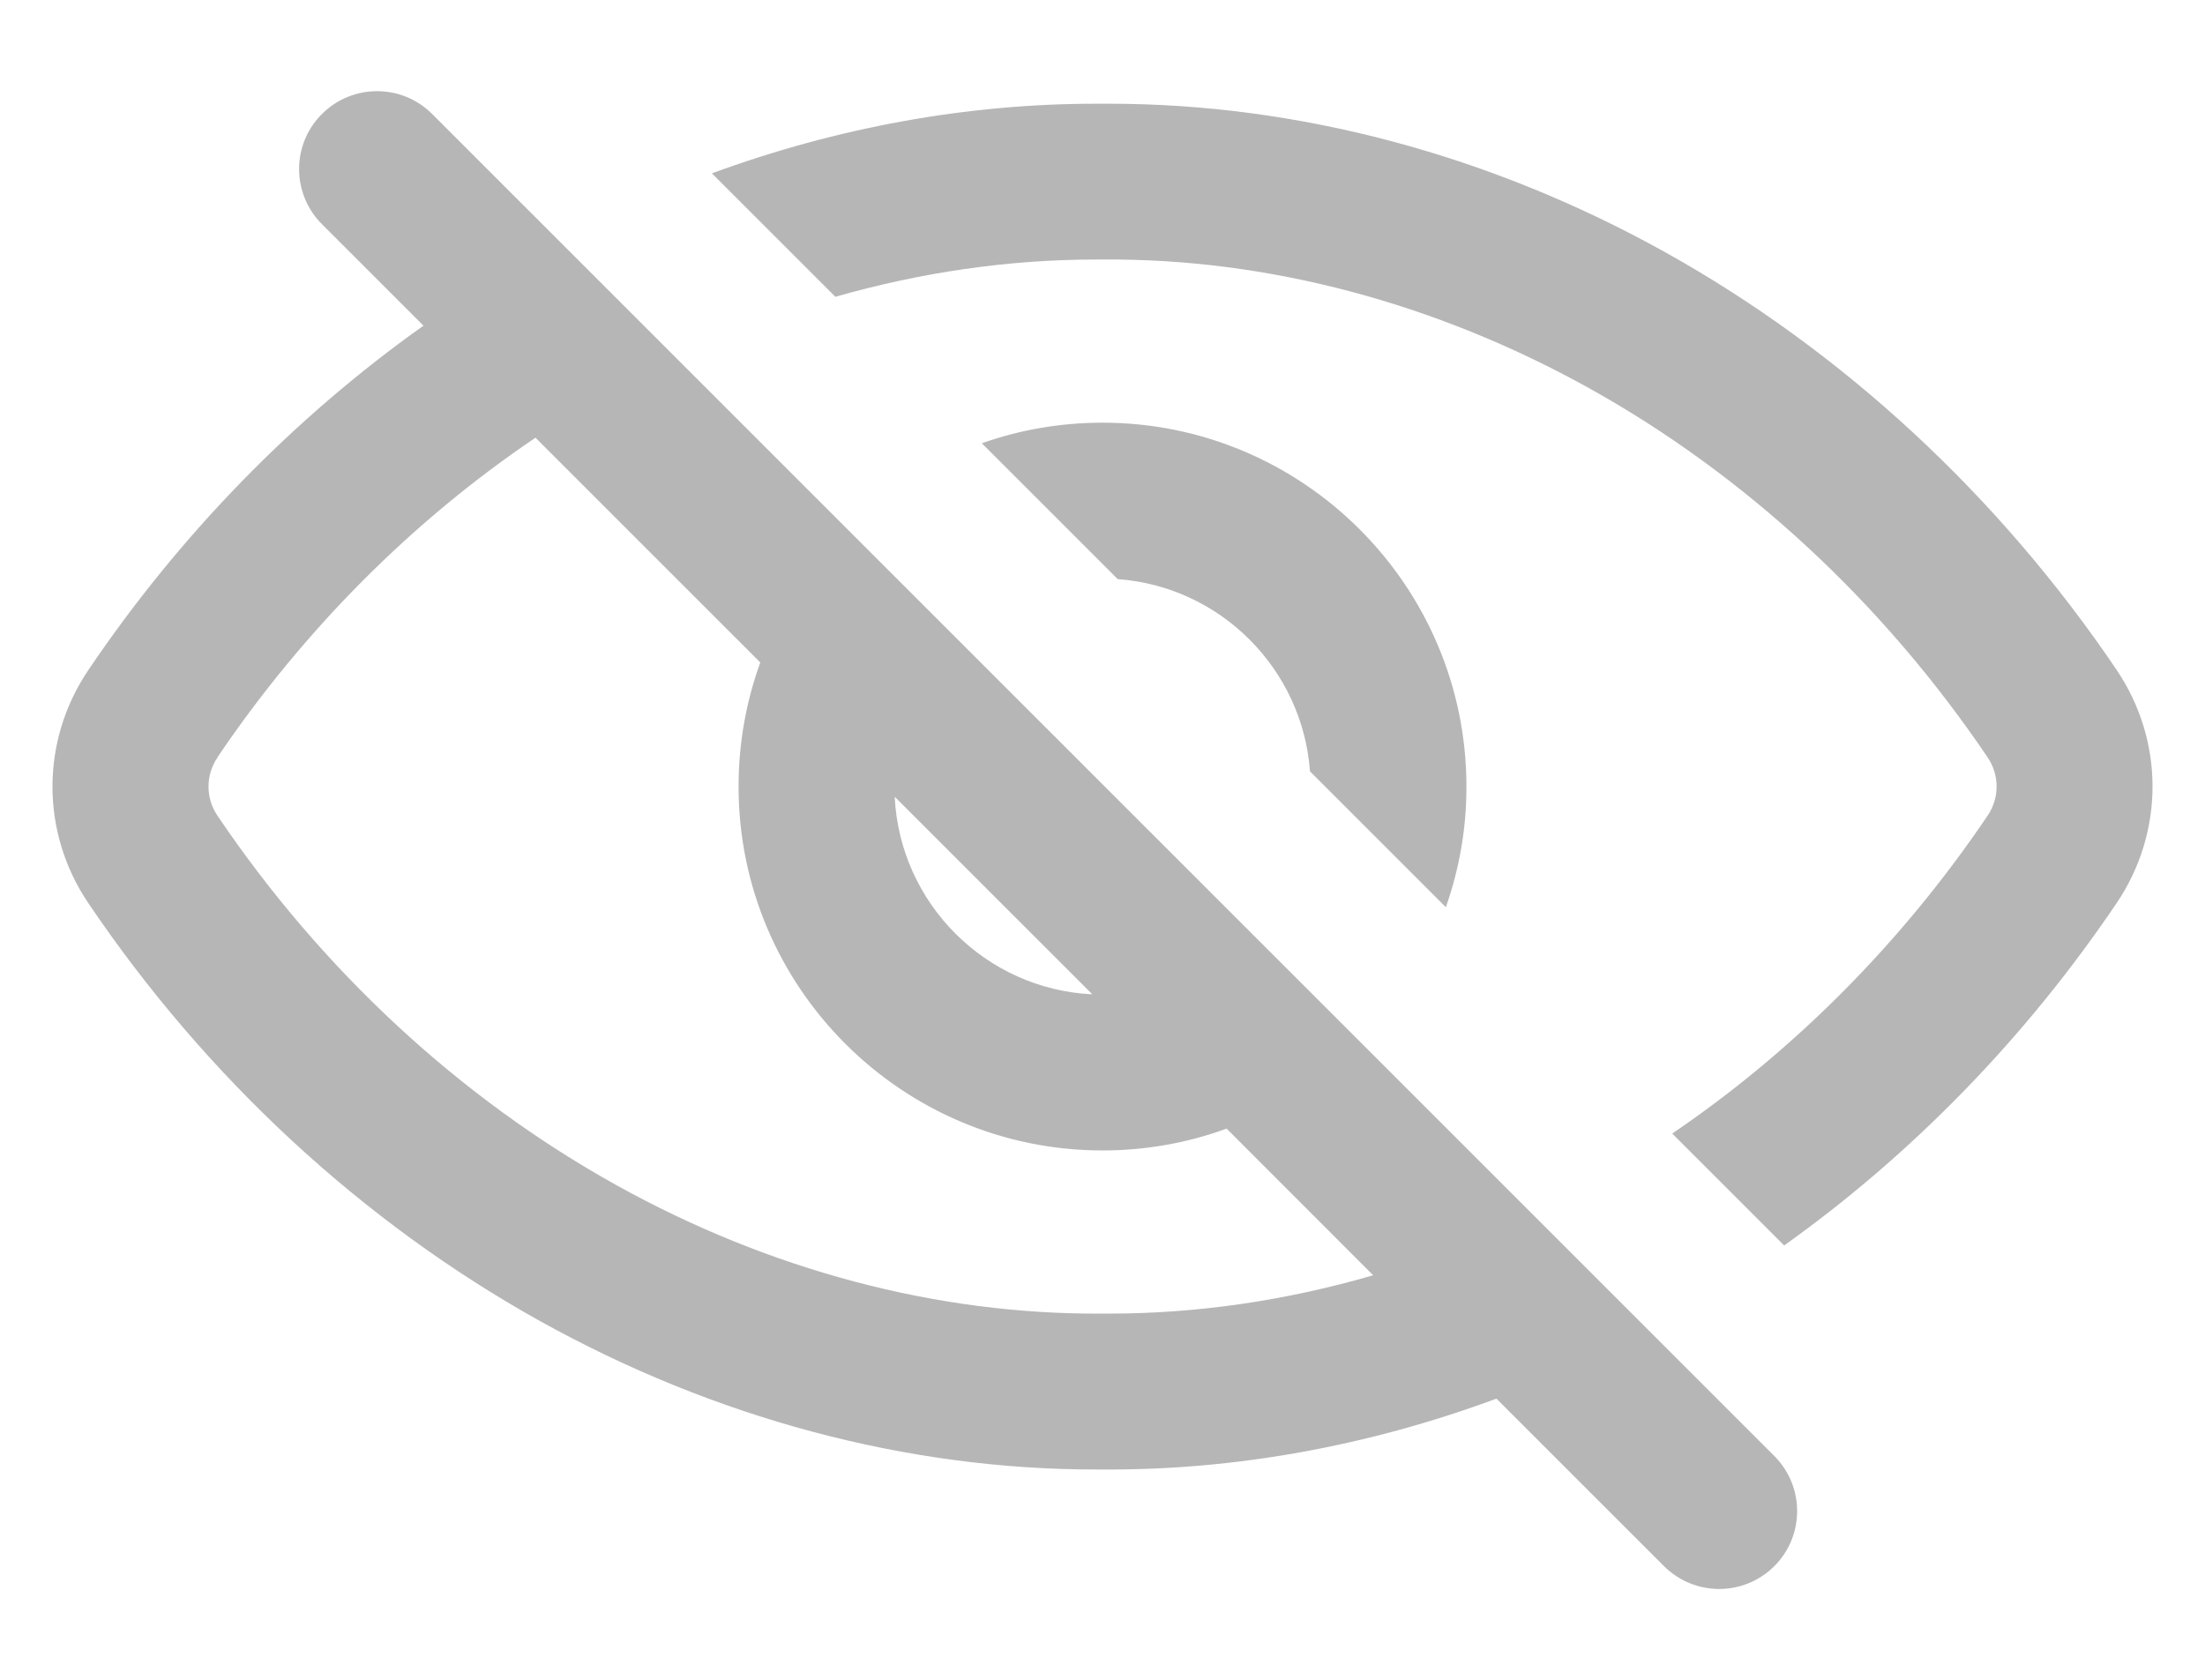 <svg width="21" height="16" viewBox="0 0 21 16" fill="none" xmlns="http://www.w3.org/2000/svg">
<path d="M12.476 7.347L13.77 8.641C13.9 8.272 13.967 7.884 13.966 7.492C13.966 5.581 12.411 4.026 10.5 4.026C10.097 4.026 9.71 4.095 9.351 4.222L10.645 5.516C11.622 5.587 12.405 6.37 12.476 7.347ZM5.141 12.582C6.805 13.508 8.634 13.997 10.436 13.997H10.5C11.759 14.005 13.031 13.774 14.252 13.322L15.848 14.918C15.993 15.062 16.183 15.135 16.373 15.135C16.563 15.135 16.753 15.062 16.898 14.918C17.188 14.628 17.188 14.158 16.898 13.868L4.116 1.086C3.826 0.796 3.356 0.796 3.066 1.086C2.776 1.375 2.776 1.845 3.066 2.135L4.033 3.102C2.8 3.978 1.711 5.094 0.841 6.383C0.386 7.057 0.386 7.928 0.841 8.602C1.964 10.265 3.451 11.641 5.141 12.582L5.141 12.582ZM10.403 9.471C9.387 9.422 8.57 8.605 8.521 7.589L10.403 9.471ZM2.071 7.213C2.891 6 3.927 4.961 5.1 4.169L7.241 6.31C7.107 6.679 7.034 7.077 7.034 7.492C7.034 9.403 8.589 10.958 10.5 10.958C10.915 10.958 11.313 10.885 11.682 10.75L13.078 12.147C12.249 12.388 11.403 12.512 10.565 12.512H10.496C8.926 12.523 7.326 12.098 5.864 11.285C4.376 10.457 3.065 9.241 2.072 7.771C1.957 7.602 1.957 7.383 2.072 7.214L2.071 7.213Z" fill="#B6B6B6"/>
<path d="M20.16 6.383C19.036 4.72 17.549 3.344 15.86 2.403C14.195 1.476 12.366 0.988 10.564 0.988H10.436C9.21 0.988 7.971 1.214 6.78 1.651L7.956 2.827C8.774 2.593 9.609 2.472 10.436 2.472H10.505C12.073 2.46 13.675 2.886 15.137 3.699C16.625 4.527 17.936 5.743 18.929 7.213C19.044 7.382 19.044 7.601 18.929 7.77C18.115 8.975 17.088 10.008 15.926 10.797L16.992 11.863C18.215 10.991 19.295 9.881 20.159 8.601C20.614 7.927 20.614 7.056 20.159 6.382L20.16 6.383Z" fill="#B6B6B6"/>
</svg>

